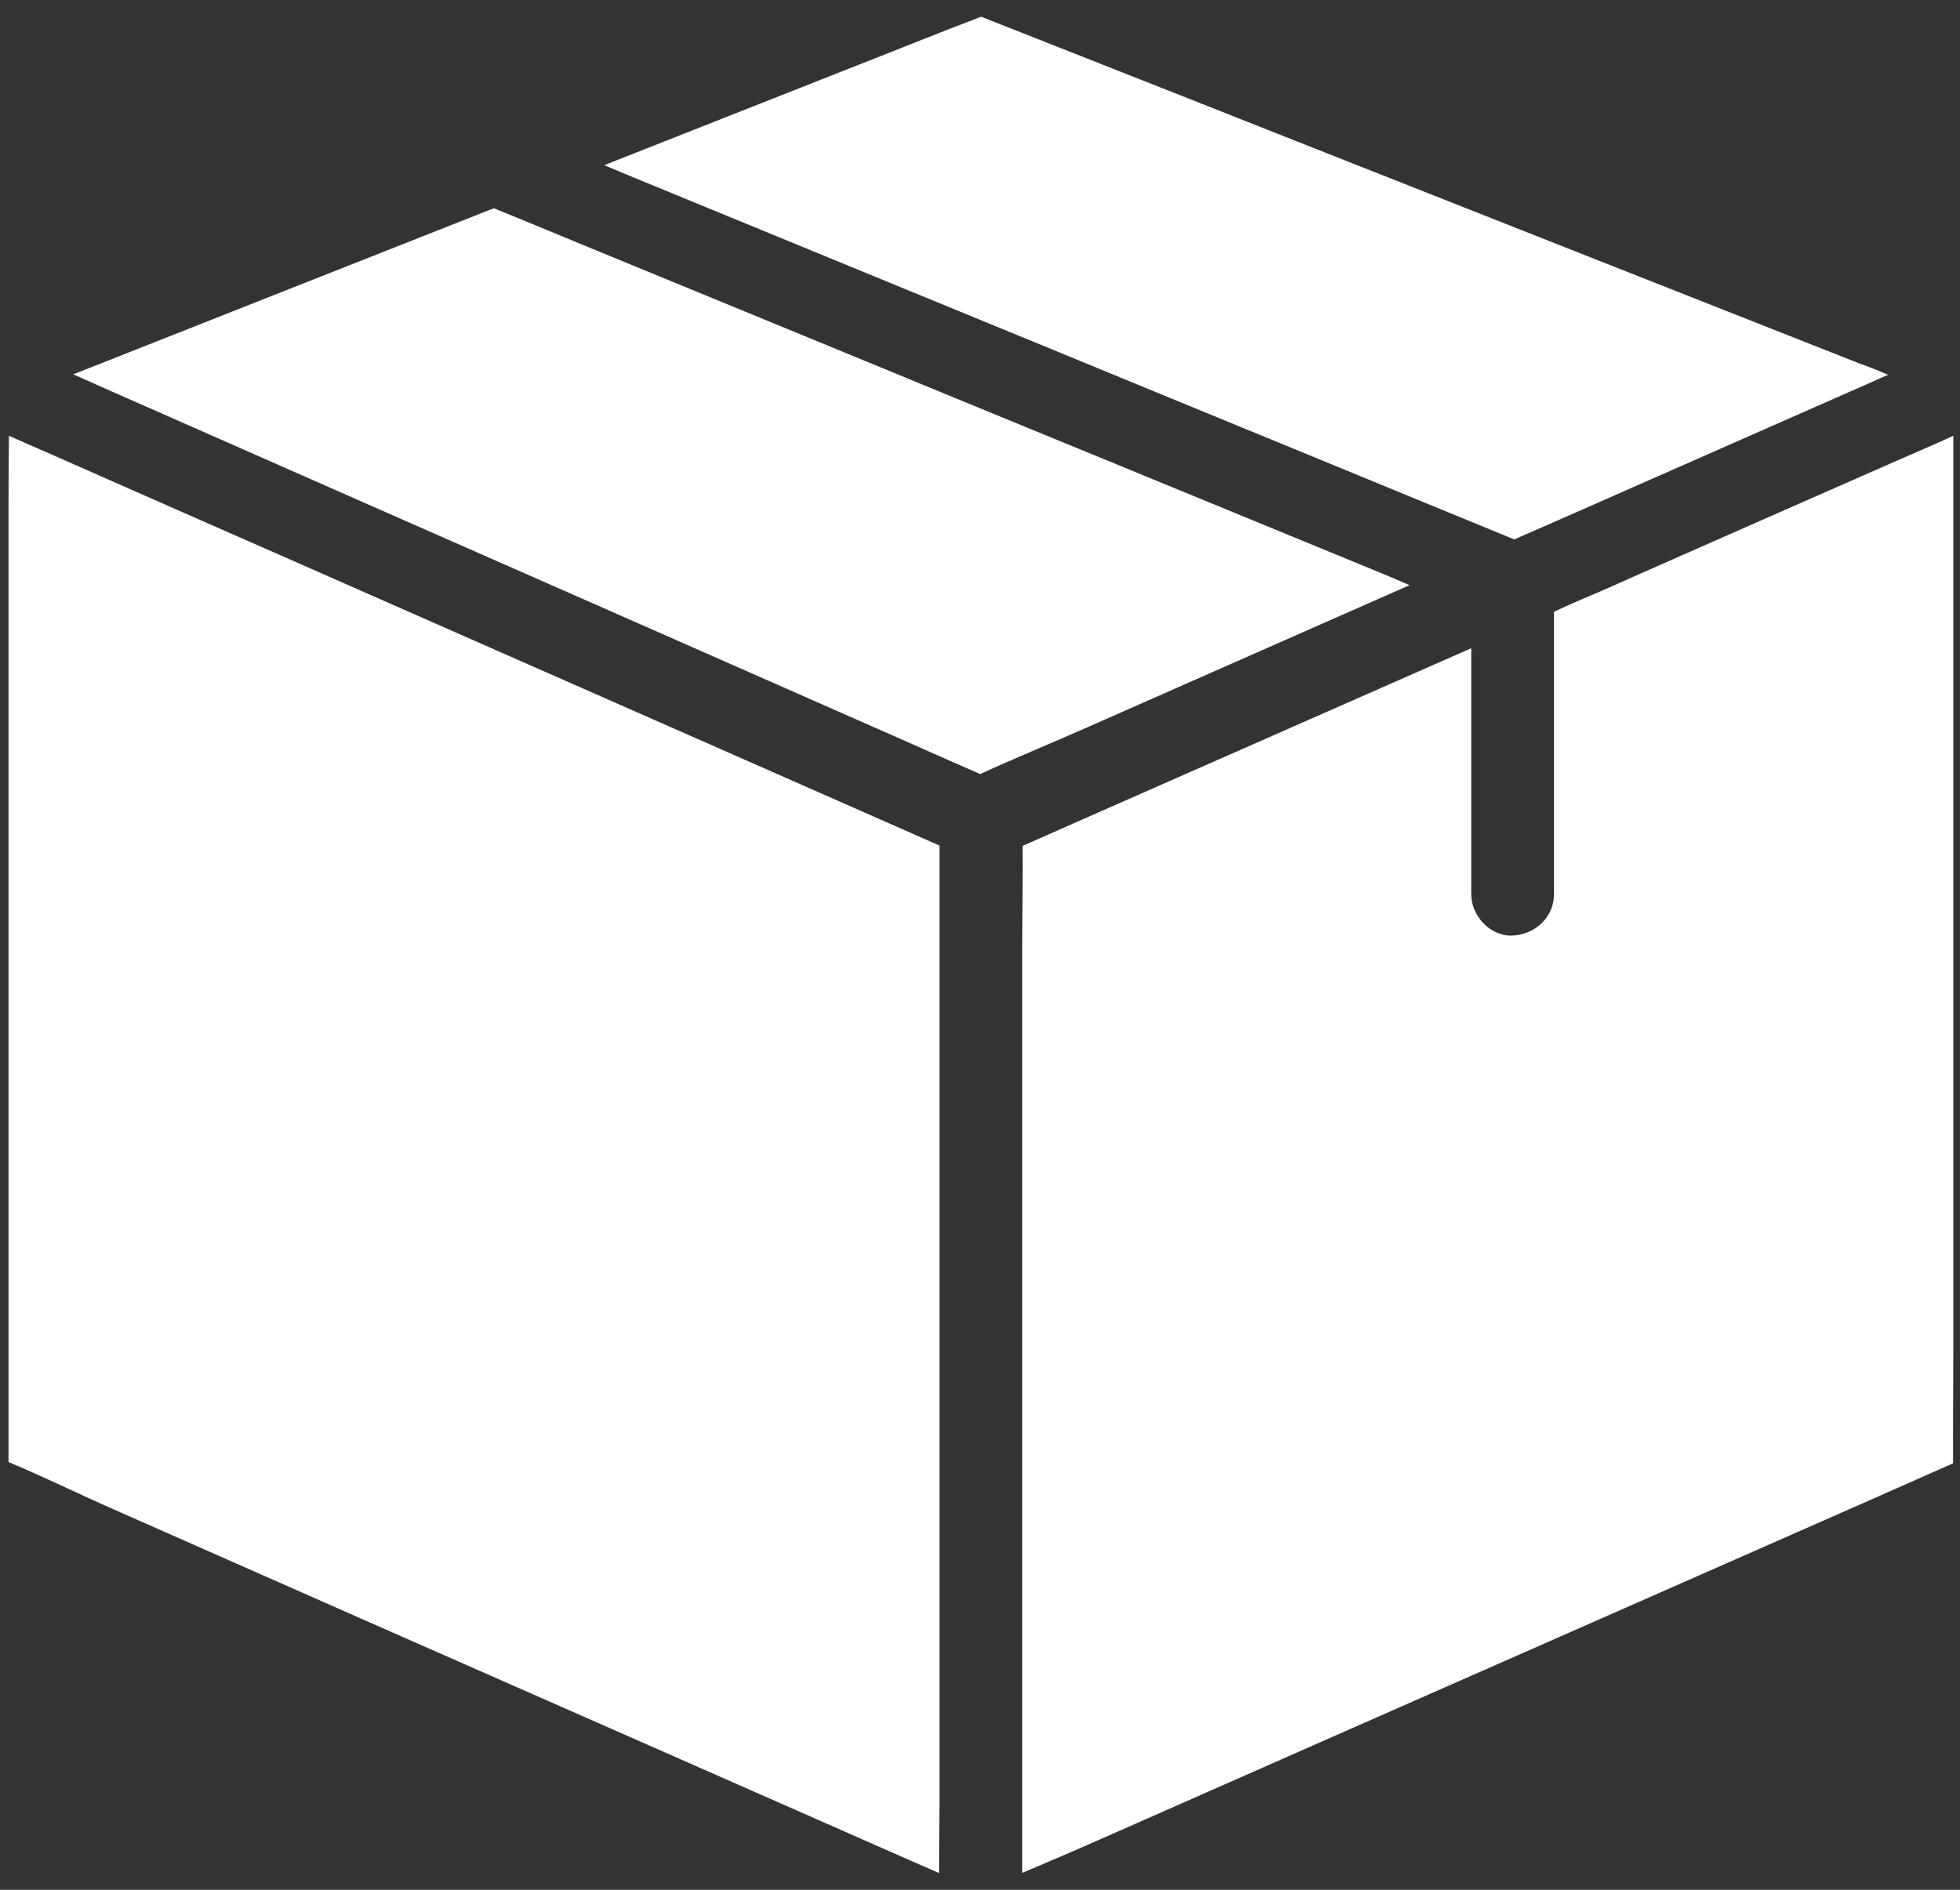 <svg width="56" height="54" viewBox="0 0 56 54" fill="none" xmlns="http://www.w3.org/2000/svg">
<rect x="0" y="0" width="56" height="54" fill="#333333" stroke="none"/>
<path d="M26.844 24.192V51.395C26.844 52.104 26.832 52.814 26.832 53.523C26.465 53.364 26.105 53.204 25.738 53.044C23.433 52.028 21.122 51.011 18.816 49.994C16.026 48.764 13.23 47.535 10.44 46.306C8.028 45.242 5.622 44.177 3.211 43.114C2.217 42.676 1.248 42.197 0.243 41.778V14.58C0.243 13.87 0.249 13.161 0.255 12.452C0.627 12.617 1 12.783 1.372 12.942C3.684 13.965 6.001 14.982 8.312 15.998C10.464 16.944 12.615 17.896 14.767 18.842C15.405 19.125 16.044 19.403 16.688 19.687C19.106 20.751 21.529 21.821 23.947 22.885C24.911 23.311 25.88 23.736 26.844 24.162V24.192Z" fill="white"/>
<path d="M29.226 24.168C29.764 23.932 30.296 23.695 30.828 23.459C33.021 22.489 35.225 21.526 37.419 20.556C38.956 19.877 40.498 19.203 42.035 18.523V25.551C42.035 26.172 42.579 26.763 43.218 26.734C43.856 26.704 44.4 26.213 44.4 25.551V17.483C44.814 17.282 45.298 17.081 45.754 16.886C46.108 16.732 46.457 16.572 46.806 16.419C49.217 15.355 51.629 14.29 54.041 13.232C54.059 13.226 54.071 13.215 54.094 13.209C54.668 12.955 55.277 12.7 55.809 12.452V38.633C55.809 39.691 55.797 40.755 55.803 41.813C55.04 42.15 54.283 42.487 53.521 42.824C51.215 43.841 48.904 44.857 46.599 45.874C43.809 47.104 41.019 48.333 38.223 49.563C35.811 50.627 33.399 51.691 30.987 52.755C30.396 53.015 29.799 53.263 29.208 53.517V27.349V26.917C29.214 26.001 29.226 25.084 29.22 24.168L29.226 24.168Z" fill="white"/>
<path d="M28.003 22.118C27.246 21.787 26.495 21.456 25.739 21.119C23.433 20.102 21.122 19.085 18.817 18.068C16.026 16.839 13.23 15.609 10.44 14.38C8.029 13.316 5.617 12.252 3.199 11.188C2.833 11.022 2.46 10.863 2.094 10.697C2.1 10.697 2.106 10.697 2.106 10.691C2.153 10.674 2.194 10.656 2.242 10.638C4.553 9.728 6.858 8.812 9.169 7.901C10.819 7.251 12.468 6.601 14.111 5.95C15.004 6.317 15.902 6.683 16.795 7.056C19.106 8.008 21.412 8.953 23.723 9.905C26.507 11.052 29.291 12.199 32.075 13.339C34.487 14.332 36.905 15.326 39.323 16.319C39.642 16.449 39.961 16.585 40.274 16.721C39.589 17.022 38.903 17.323 38.223 17.625C35.811 18.689 33.4 19.753 30.988 20.817C30 21.255 28.996 21.662 28.009 22.117L28.003 22.118Z" fill="white"/>
<path d="M53.947 10.709C53.805 10.768 53.663 10.833 53.521 10.898C51.216 11.915 48.904 12.931 46.599 13.948C45.488 14.439 44.377 14.929 43.265 15.414C42.384 15.053 41.51 14.693 40.629 14.332C38.317 13.381 36.012 12.429 33.701 11.483C30.916 10.336 28.132 9.19 25.348 8.049C22.931 7.056 20.519 6.063 18.101 5.07C17.823 4.957 17.545 4.839 17.268 4.721C17.35 4.685 17.433 4.656 17.516 4.62C19.939 3.663 22.357 2.711 24.781 1.753C25.573 1.44 26.365 1.127 27.157 0.814C27.447 0.701 27.742 0.595 28.032 0.477C28.883 0.814 29.74 1.15 30.591 1.487C32.903 2.398 35.208 3.308 37.519 4.224C40.304 5.324 43.088 6.423 45.872 7.523C48.296 8.48 50.713 9.432 53.137 10.39C53.409 10.484 53.681 10.597 53.947 10.709L53.947 10.709Z" fill="white"/>
</svg>

